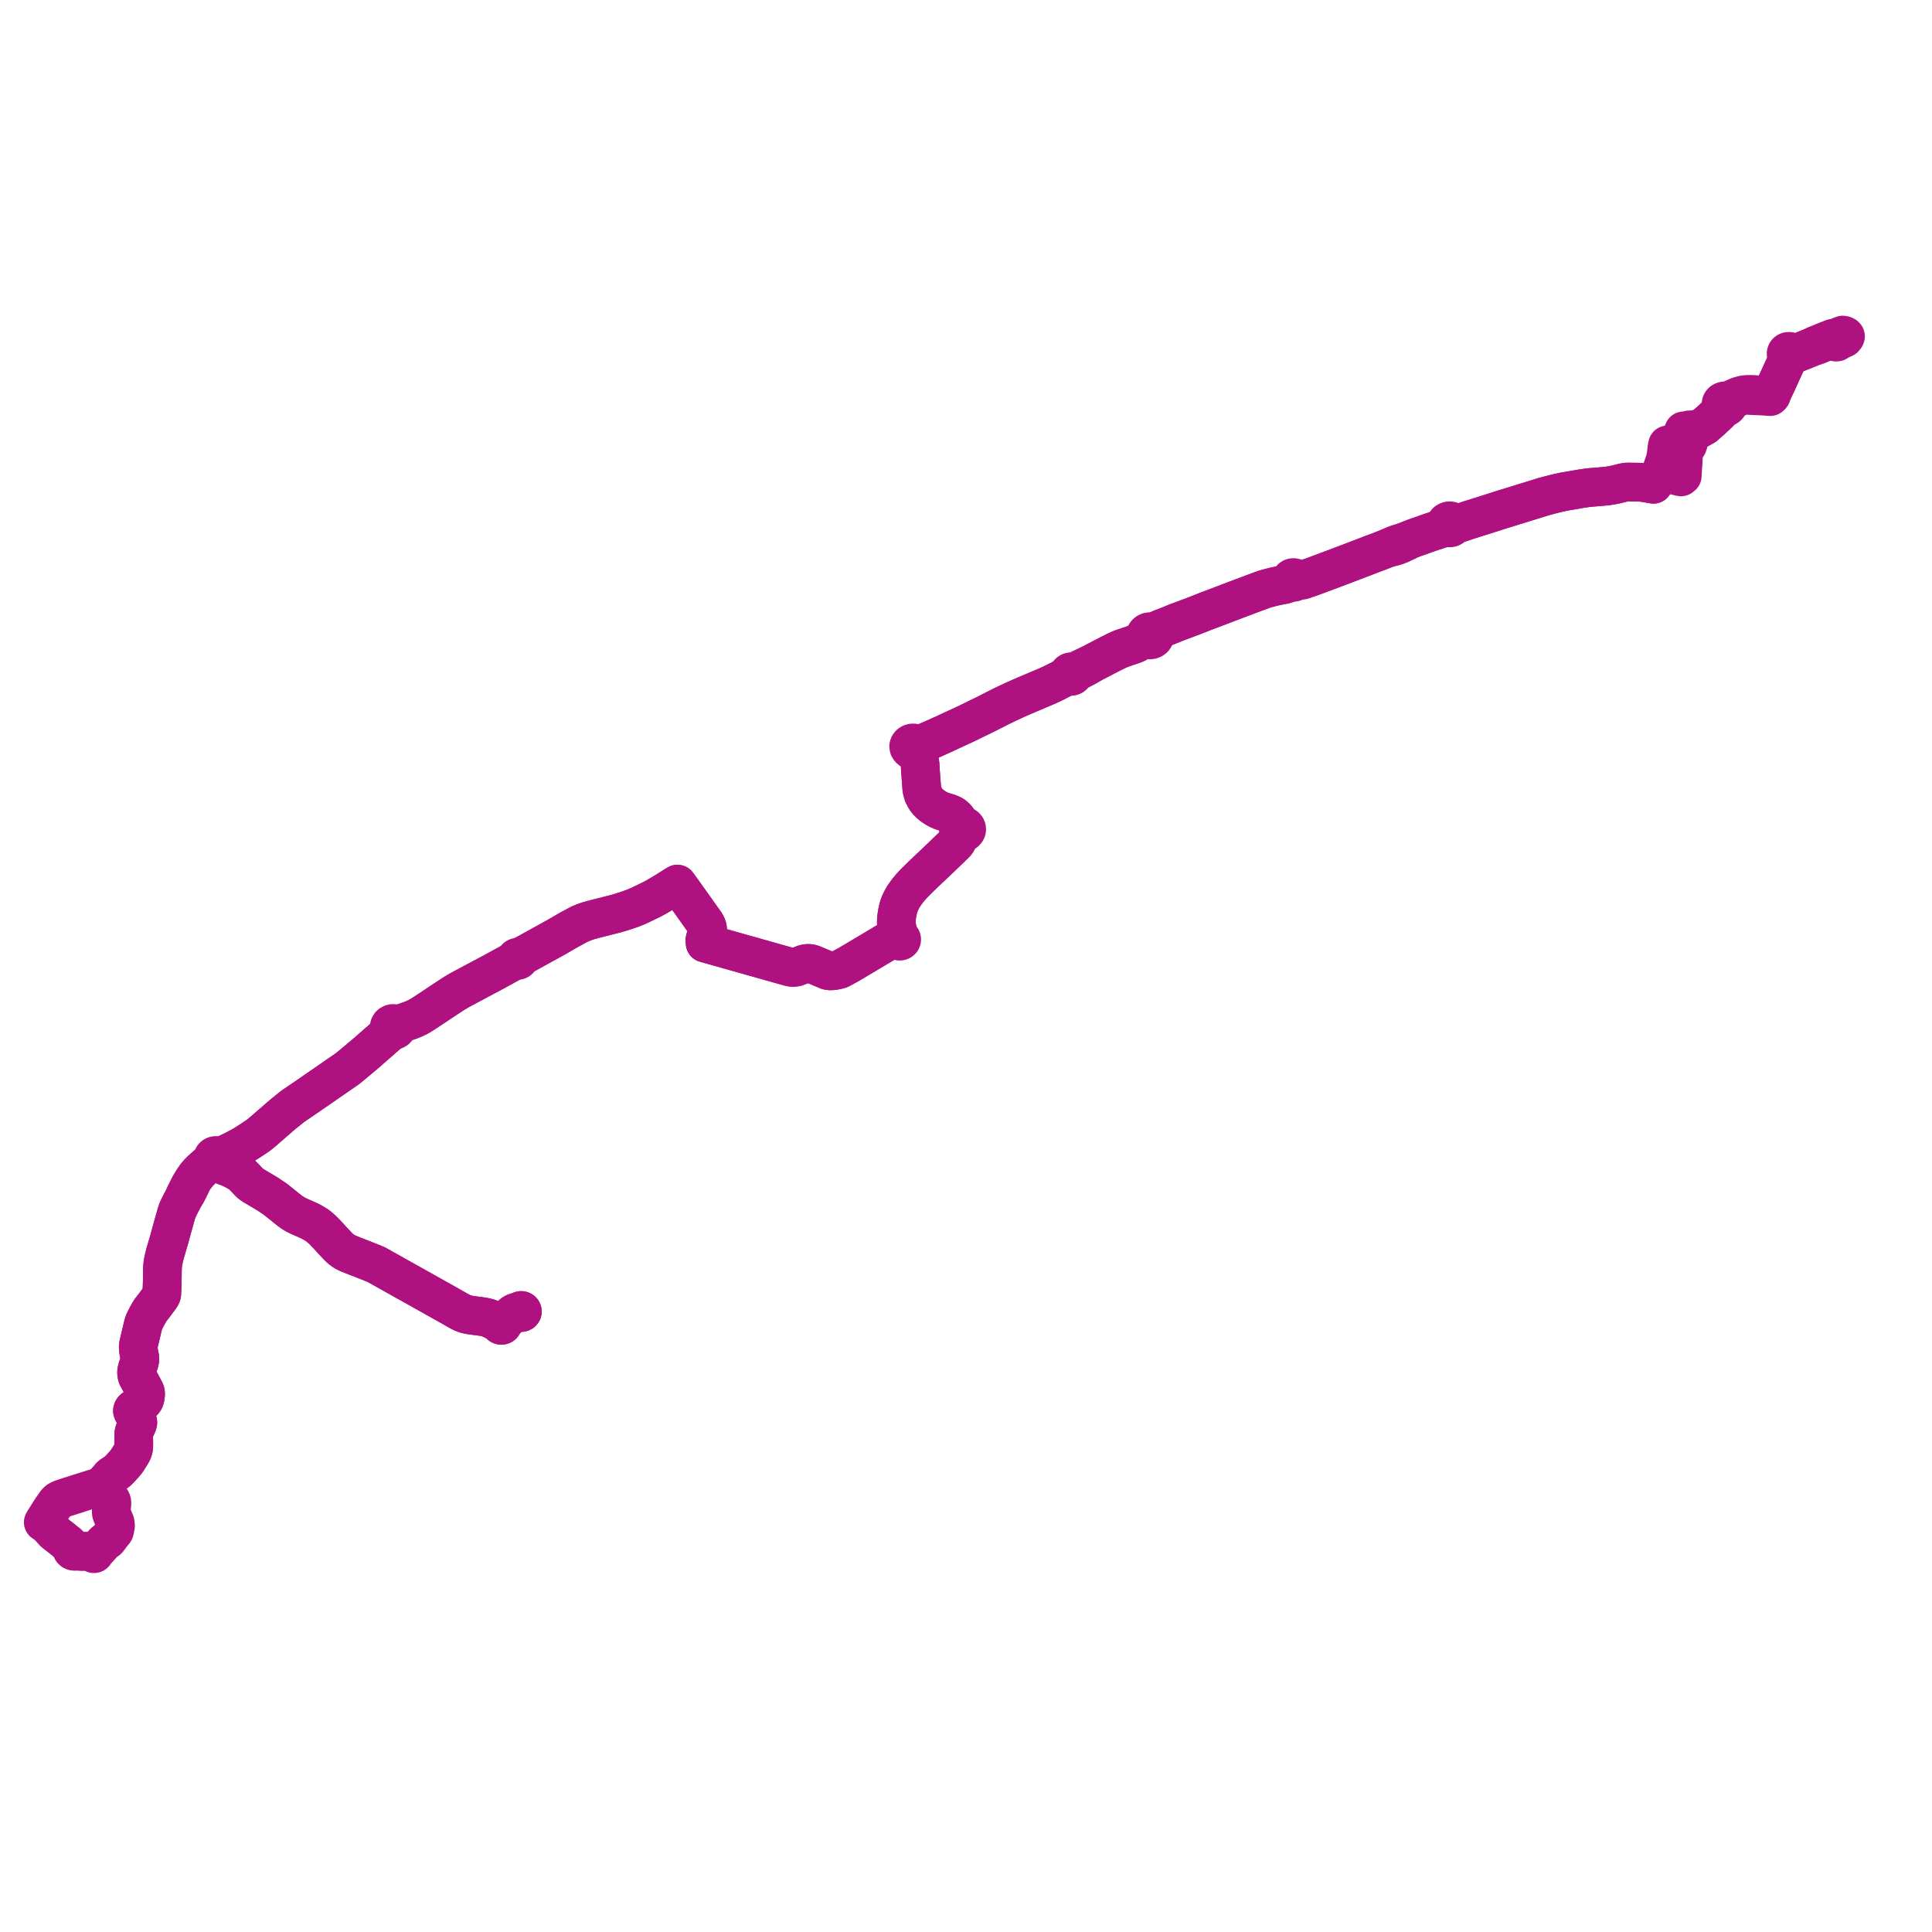     
<svg width="893.666" height="893.666" version="1.1"
     xmlns="http://www.w3.org/2000/svg">

  <title>Plan de ligne</title>
  <desc>Du 2012-09-03 au 9999-01-01</desc>

<path d='M 38.227 717.62 L 38.651 717.592 L 39.174 717.542 L 39.396 717.527 L 39.657 717.509 L 40.28 717.481 L 40.874 717.492 L 41.287 717.546 L 41.538 717.593 L 41.808 717.674 L 42.022 717.739 L 42.203 717.834 L 42.397 717.947 L 42.749 718.158 L 43.135 718.406 L 43.134 718.444 L 43.158 718.521 L 43.186 718.562 L 43.205 718.59 L 43.273 718.644 L 43.356 718.679 L 43.387 718.683 L 43.446 718.693 L 43.538 718.683 L 43.622 718.652 L 43.693 718.602 L 43.727 718.558 L 43.745 718.536 L 43.768 718.483 L 43.779 718.428 L 43.777 718.372 L 43.956 718.133 L 44.093 717.945 L 44.283 717.674 L 44.349 717.602 L 44.998 716.894 L 45.722 716.149 L 47.152 714.552 L 47.859 713.753 L 48.551 713.112 L 49.503 712.527 L 49.867 712.209 L 50.846 710.946 L 51.244 710.414 L 51.934 709.448 L 52.654 708.652 L 52.941 708.249 L 53.078 707.806 L 53.219 706.959 L 53.437 705.913 L 53.375 704.871 L 53.25 704.174 L 52.98 703.524 L 51.756 700.697 L 51.578 700.187 L 51.513 699.925 L 51.47 699.659 L 51.445 699.191 L 51.46 698.697 L 51.524 698.117 L 51.628 697.013 L 51.745 696.135 L 51.771 695.446 L 51.78 695.18 L 51.752 694.875 L 51.685 694.524 L 51.588 694.245 L 51.415 693.885 L 51.179 693.559 L 50.85 693.202 L 50.525 692.911 L 50.257 692.723 L 49.966 692.496 L 49.508 692.134 L 48.75 691.43 L 47.974 690.716 L 47.615 690.333 L 47.399 690.084 L 47.208 689.804 L 47.001 689.412 L 46.806 688.964 L 46.514 688.189 L 46.328 687.661 L 46.997 687.304 L 47.65 686.855 L 47.962 686.561 L 48.943 685.397 L 50.085 684.1 L 51.013 682.971 L 51.416 682.573 L 51.843 682.272 L 52.719 681.709 L 53.274 681.329 L 53.858 680.93 L 54.267 680.642 L 54.599 680.34 L 55.282 679.645 L 55.913 678.976 L 56.685 678.124 L 57.39 677.378 L 57.958 676.698 L 58.594 675.89 L 59.642 674.254 L 60.368 673.111 L 60.694 672.592 L 61.02 672.034 L 61.268 671.546 L 61.339 671.38 L 61.493 671.024 L 61.659 670.487 L 61.826 669.767 L 61.886 668.836 L 61.901 667.645 L 61.873 666.287 L 61.849 665.122 L 61.84 664.519 L 61.853 664 L 61.872 663.464 L 61.911 663.022 L 61.955 662.772 L 62.089 662.289 L 62.208 661.921 L 62.376 661.49 L 62.585 660.995 L 63.006 660.034 L 63.484 658.993 L 63.677 658.481 L 63.758 658.132 L 63.729 657.651 L 63.508 657.084 L 62.56 655.269 L 61.811 653.808 L 61.323 652.818 L 61.256 652.572 L 61.302 652.326 L 61.371 652.138 L 61.511 651.933 L 61.75 651.685 L 62.472 651.19 L 63.618 650.379 L 64.558 649.665 L 65.845 648.716 L 66.32 648.262 L 66.78 647.631 L 66.988 647.112 L 67.164 646.467 L 67.277 645.757 L 67.341 644.989 L 67.34 644.47 L 67.274 643.944 L 67.116 643.527 L 66.936 643.167 L 65.579 640.585 L 65.089 639.696 L 63.621 637.035 L 63.446 636.603 L 63.304 636.079 L 63.213 635.527 L 63.169 634.819 L 63.208 634.218 L 63.376 633.45 L 63.625 632.587 L 63.934 631.716 L 64.252 630.785 L 64.46 630.062 L 64.604 629.478 L 64.676 629.012 L 64.697 628.492 L 64.687 628.111 L 64.643 627.725 L 64.508 627.146 L 64.361 626.401 L 64.224 625.754 L 64.095 624.911 L 63.975 623.827 L 63.943 623.117 L 63.979 622.579 L 64.077 621.904 L 64.26 621.121 L 64.559 619.832 L 65.103 617.609 L 65.885 614.233 L 66.248 612.785 L 66.529 611.842 L 66.854 611.062 L 67.328 610.12 L 67.831 609.159 L 68.794 607.377 L 69.33 606.516 L 69.648 606.02 L 69.987 605.563 L 71.21 603.998 L 73.166 601.387 L 73.645 600.723 L 74.06 600.163 L 74.433 599.587 L 74.688 599.127 L 74.774 598.889 L 74.811 598.66 L 74.86 598.371 L 74.918 596.432 L 75.054 592.875 L 75.121 588.222 L 75.134 587.477 L 75.192 585.948 L 75.311 584.636 L 75.54 583.274 L 75.798 582.082 L 76.102 580.809 L 76.489 579.371 L 78.082 573.967 L 80.159 566.424 L 81.572 561.394 L 82.104 559.841 L 82.681 558.564 L 83.873 556.183 L 84.661 554.74 L 85.199 553.686 L 86.165 552.266 L 86.64 551.38 L 87.752 549.201 L 88.144 548.403 L 88.506 547.566 L 88.824 546.701 L 89.209 546.014 L 90.526 544.067 L 91.931 542.382 L 93.415 540.932 L 94.885 539.63 L 96.389 538.339 L 97.803 537.52 L 98.388 537.229 L 98.933 536.84 L 99.283 537.025 L 99.677 537.124 L 100.008 537.135 L 100.334 537.084 L 100.713 537.39 L 101.094 537.594 L 101.561 538.022 L 102.299 538.516 L 102.705 538.698 L 103.665 539.181 L 104.427 539.524 L 105.471 539.82 L 106.728 540.418 L 108.204 541.107 L 110.17 542.199 L 111.207 542.892 L 111.813 543.353 L 112.402 543.886 L 113.45 544.953 L 115.25 546.893 L 116.014 547.559 L 117.019 548.289 L 121.692 551.042 L 122.144 551.309 L 122.58 551.579 L 124.051 552.469 L 127.491 554.801 L 129.973 556.793 L 130.86 557.505 L 131.954 558.393 L 132.44 558.788 L 134.038 560.046 L 135.296 560.955 L 136.729 561.813 L 138.172 562.535 L 140.151 563.413 L 142.484 564.44 L 142.984 564.659 L 144.497 565.436 L 146.647 566.744 L 147.671 567.536 L 149.311 569.003 L 151.085 570.835 L 152.627 572.473 L 154.018 574.016 L 156.504 576.649 L 157.143 577.269 L 157.45 577.567 L 158.554 578.404 L 159.439 578.97 L 160.117 579.342 L 161.488 579.987 L 170.091 583.357 L 172.766 584.425 L 173.581 584.767 L 174.134 585.002 L 174.817 585.389 L 188.229 592.914 L 189.168 593.427 L 189.718 593.736 L 199.812 599.395 L 205.206 602.415 L 206.328 603.036 L 212.018 606.278 L 213.001 606.811 L 213.847 607.225 L 214.367 607.44 L 214.928 607.648 L 215.625 607.868 L 216.351 608.048 L 217.404 608.26 L 218.358 608.394 L 219.94 608.606 L 221.116 608.756 L 221.786 608.85 L 223.648 609.097 L 225.281 609.476 L 226.27 609.783 L 226.968 610.079 L 230.102 611.655 L 231.215 612.413 L 231.233 612.601 L 231.316 612.775 L 231.456 612.918 L 231.632 613.014 L 231.832 613.061 L 232.039 613.055 L 232.235 612.995 L 232.402 612.888 L 232.531 612.734 L 232.598 612.554 L 232.599 612.364 L 232.546 612.221 L 232.688 612 L 232.796 611.844 L 232.916 611.659 L 233.075 611.422 L 233.225 611.317 L 236.503 608.371 L 236.803 608.055 L 236.961 607.909 L 237.141 607.768 L 237.353 607.606 L 237.562 607.475 L 237.851 607.311 L 238.052 607.217 L 238.238 607.141 L 238.475 607.053 L 238.728 606.965 L 239.024 606.879 L 239.257 606.827 L 240.067 606.902 L 240.651 606.96 L 240.7 607.006 L 240.767 607.053 L 240.842 607.089 L 240.922 607.115 L 241.006 607.13 L 241.092 607.134 L 241.176 607.126 L 241.26 607.108 L 241.338 607.078 L 241.41 607.038 L 241.475 606.989 L 241.53 606.933 L 241.575 606.869 L 241.609 606.8 L 241.629 606.728 L 241.636 606.675 L 241.637 606.621 L 241.63 606.569 L 241.618 606.517 L 241.598 606.467 L 241.573 606.419 L 241.542 606.373 L 241.521 606.349 L 241.505 606.33 L 241.463 606.292 L 241.417 606.258 L 241.366 606.228 L 241.313 606.203 L 241.256 606.183 L 241.198 606.169 L 241.138 606.161 L 241.077 606.158 L 241.031 606.16 L 241.016 606.161 L 240.956 606.169 L 240.897 606.184 L 240.841 606.203 L 240.787 606.229 L 240.737 606.258 L 240.691 606.293 L 240.649 606.331 L 240.596 606.398 L 239.976 606.593 L 239.974 606.593 L 239.257 606.827 L 239.024 606.879 L 238.728 606.965 L 238.475 607.053 L 238.238 607.141 L 238.052 607.217 L 237.851 607.311 L 237.562 607.475 L 237.353 607.606 L 237.141 607.768 L 236.961 607.909 L 236.803 608.055 L 236.503 608.371 L 233.225 611.317 L 233.075 611.422 L 232.885 611.515 L 232.708 611.595 L 232.365 611.735 L 232.039 611.86 L 231.829 611.853 L 231.802 611.86 L 231.627 611.901 L 231.45 612 L 230.102 611.655 L 226.968 610.079 L 226.27 609.783 L 225.281 609.476 L 223.648 609.097 L 221.786 608.85 L 221.116 608.756 L 219.94 608.606 L 218.358 608.394 L 217.404 608.26 L 216.351 608.048 L 215.625 607.868 L 214.928 607.648 L 214.367 607.44 L 213.847 607.225 L 213.001 606.811 L 212.018 606.278 L 206.328 603.036 L 205.206 602.415 L 199.812 599.395 L 189.718 593.736 L 189.168 593.427 L 188.229 592.914 L 174.817 585.389 L 174.134 585.002 L 173.581 584.767 L 172.766 584.425 L 170.091 583.357 L 161.488 579.987 L 160.117 579.342 L 159.439 578.97 L 158.554 578.404 L 157.45 577.567 L 157.143 577.269 L 156.504 576.649 L 154.018 574.016 L 152.627 572.473 L 151.085 570.835 L 149.311 569.003 L 147.671 567.536 L 146.647 566.744 L 144.497 565.436 L 142.984 564.659 L 142.484 564.44 L 140.151 563.413 L 138.172 562.535 L 136.729 561.813 L 135.296 560.955 L 134.038 560.046 L 132.44 558.788 L 131.954 558.393 L 130.86 557.505 L 129.973 556.793 L 127.491 554.801 L 124.051 552.469 L 122.58 551.579 L 122.144 551.309 L 121.692 551.042 L 117.019 548.289 L 116.014 547.559 L 115.25 546.893 L 113.45 544.953 L 112.402 543.886 L 111.813 543.353 L 111.207 542.892 L 110.17 542.199 L 108.204 541.107 L 106.728 540.418 L 105.471 539.82 L 104.402 539.136 L 103.694 538.733 L 103.023 538.405 L 102.499 538.099 L 102.045 537.718 L 101.667 537.237 L 101.445 536.903 L 101.203 536.515 L 101.322 536.319 L 101.402 536.107 L 101.441 535.888 L 101.551 535.748 L 101.761 535.547 L 102.131 535.264 L 102.485 535.03 L 102.767 534.889 L 103.04 534.77 L 103.901 534.406 L 104.635 534.078 L 105.194 533.818 L 105.863 533.472 L 106.601 533 L 107.405 532.461 L 112.217 529.919 L 116.705 527.042 L 119.513 525.15 L 122.021 523.083 L 130.752 515.496 L 133.293 513.457 L 135.511 511.676 L 141.534 507.578 L 160.837 494.248 L 168.855 487.574 L 179.353 478.369 L 181.586 476.642 L 182.208 476.647 L 182.546 476.573 L 183.156 476.26 L 183.545 475.844 L 183.712 475.507 L 183.768 474.768 L 184.426 474.324 L 186.265 473.173 L 187.327 472.807 L 187.953 472.594 L 189.96 471.906 L 191.259 471.371 L 192.378 470.859 L 193.58 470.286 L 194.683 469.637 L 196.367 468.562 L 201.291 465.322 L 204.738 463 L 207.395 461.258 L 209.954 459.572 L 212.494 458.078 L 216.315 456.024 L 229.432 449.034 L 235.833 445.498 L 238.676 443.914 L 238.866 444.098 L 239.114 444.218 L 239.394 444.261 L 239.675 444.223 L 239.926 444.106 L 240.151 443.88 L 240.256 443.594 L 240.224 443.295 L 240.059 443.031 L 257.416 433.447 L 261.724 430.945 L 264.358 429.463 L 267.729 427.662 L 268.786 427.173 L 270.33 426.54 L 272.163 425.914 L 275.138 425.1 L 277.628 424.464 L 282.751 423.172 L 284.822 422.629 L 287.582 421.83 L 290.179 420.988 L 292.423 420.196 L 294.202 419.486 L 295.129 419.069 L 296.565 418.422 L 300.516 416.51 L 302.387 415.572 L 304.32 414.478 L 307.072 412.85 L 312.511 409.449 L 313.351 408.942 L 313.568 409.232 L 315.379 411.711 L 326.284 427.028 L 326.815 427.975 L 327.195 429.027 L 327.309 429.747 L 327.216 430.64 L 326.05 434.841 L 326.157 436.249 L 365.455 447.333 L 366.816 447.514 L 368.217 447.353 L 371.974 445.915 L 372.996 445.676 L 373.894 445.608 L 374.762 445.697 L 375.616 445.886 L 378.232 446.966 L 382.918 448.94 L 383.999 449.09 L 385.529 449.015 L 387.643 448.588 L 388.566 448.327 L 392.626 446.123 L 409.534 436.055 L 410.82 435.442 L 411.773 435.151 L 413.435 434.827 L 414.705 434.713 L 415.255 434.673 L 415.341 434.917 L 415.51 435.126 L 415.747 435.277 L 416.025 435.357 L 416.319 435.356 L 416.59 435.279 L 416.821 435.132 L 416.99 434.932 L 417.081 434.695 L 417.083 434.446 L 416.99 434.192 L 416.806 433.98 L 416.553 433.831 L 416.259 433.762 L 415.954 433.78 L 415.786 433.121 L 415.435 431.718 L 414.972 429.511 L 414.704 427.955 L 414.586 426.634 L 414.637 425.235 L 414.837 423.523 L 415.117 421.864 L 415.458 420.335 L 415.803 419.111 L 416.253 417.927 L 417.032 416.262 L 418.039 414.49 L 419.802 412.029 L 421.449 410.066 L 423.096 408.286 L 424.904 406.511 L 426.495 404.949 L 435.509 396.407 L 440.119 391.947 L 442.271 389.82 L 442.808 388.991 L 443.108 388.352 L 443.428 387.529 L 443.565 386.965 L 443.61 386.372 L 443.78 385.996 L 443.965 385.729 L 444.427 385.443 L 444.786 385.227 L 445.327 385.267 L 445.955 385.145 L 446.503 384.849 L 446.846 384.505 L 447.071 384.094 L 447.162 383.645 L 447.109 383.181 L 446.913 382.746 L 446.62 382.403 L 446.238 382.136 L 445.792 381.959 L 445.478 381.9 L 445.157 381.886 L 444.477 381.273 L 442.786 378.917 L 442.372 378.342 L 441.134 377.225 L 440.097 376.635 L 439.06 376.226 L 435.681 375.157 L 433.659 374.271 L 431.338 372.812 L 429.955 371.633 L 428.904 370.547 L 428.036 369.369 L 427.002 367.38 L 426.396 365.034 L 425.733 356.076 L 425.606 353.667 L 425.409 352.425 L 425.026 351.246 L 424.654 350.389 L 423.835 347.582 L 423.815 347.466 L 423.684 346.695 L 424.062 346.282 L 424.284 345.791 L 424.361 345.341 L 425.179 344.681 L 428.341 343.473 L 431.898 341.679 L 436.12 339.782 L 441.128 337.452 L 446.698 334.877 L 449.981 333.282 L 455.932 330.381 L 462.318 327.134 L 466.318 325.188 L 468.486 324.185 L 469.444 323.75 L 472.133 322.529 L 483.375 317.762 L 486.207 316.507 L 488.448 315.406 L 491.429 313.863 L 492.126 313.625 L 492.962 313.225 L 493.406 313.041 L 493.719 312.949 L 494.132 312.834 L 494.406 312.782 L 494.768 312.717 L 495.006 312.819 L 495.385 312.883 L 495.768 312.844 L 496.119 312.704 L 496.409 312.473 L 496.601 312.174 L 496.676 311.838 L 496.84 311.631 L 497.142 311.37 L 497.321 311.204 L 497.551 311.068 L 499.279 310.148 L 501.284 309.111 L 503.098 308.145 L 505.432 306.7 L 506.287 306.256 L 513.119 302.708 L 515.179 301.667 L 516.591 300.97 L 518.354 300.179 L 520.193 299.524 L 523.182 298.535 L 524.867 297.918 L 525.71 297.543 L 526.77 296.912 L 527.277 296.592 L 527.948 296.109 L 528.795 295.831 L 529.538 295.524 L 530.404 295.455 L 530.601 295.604 L 530.816 295.733 L 531.403 295.948 L 532.036 296.008 L 532.635 295.915 L 533.183 295.684 L 533.637 295.332 L 533.964 294.885 L 534.138 294.377 L 534.147 293.848 L 533.989 293.336 L 534.432 292.735 L 534.947 292.222 L 535.83 291.38 L 536.639 290.91 L 538.215 290.309 L 540.079 289.598 L 540.795 289.325 L 542.328 288.693 L 544.03 287.991 L 547.339 286.756 L 551.489 285.208 L 551.724 285.115 L 552.777 284.704 L 554.663 283.966 L 558.999 282.269 L 559.259 282.183 L 565.577 279.788 L 571.703 277.45 L 579.33 274.581 L 580.871 274.01 L 584.074 272.823 L 584.272 272.749 L 584.891 272.52 L 586.833 271.996 L 587.882 271.713 L 588.856 271.475 L 589.024 271.434 L 590.112 271.167 L 592.84 270.622 L 593.692 270.521 L 593.968 270.488 L 594.781 270.255 L 595.834 269.906 L 596.475 269.483 L 596.923 269.303 L 597.313 269.258 L 597.744 269.28 L 598.156 269.399 L 598.543 269.351 L 598.948 269.208 L 599.274 268.955 L 599.586 268.84 L 600.073 268.68 L 600.561 268.596 L 601.026 268.528 L 601.742 268.482 L 602.271 268.417 L 602.793 268.293 L 603.729 267.883 L 606.009 267.11 L 608.095 266.346 L 608.883 266.059 L 613.959 264.153 L 615.218 263.701 L 619.821 261.955 L 624.5 260.181 L 627.337 259.105 L 627.521 259.035 L 627.874 258.899 L 628.014 258.845 L 629.69 258.2 L 629.969 258.092 L 635.206 256.076 L 637.925 255.082 L 641.469 253.671 L 644.594 252.9 L 644.849 252.825 L 645.935 252.5 L 646.684 252.217 L 647.62 251.854 L 650.571 250.457 L 651.714 249.812 L 654.078 248.861 L 657.732 247.585 L 661.293 246.311 L 664.873 245.13 L 664.951 245.104 L 666.462 244.704 L 668.41 244.012 L 669.001 243.853 L 669.284 243.795 L 669.628 243.999 L 670.014 244.134 L 670.425 244.191 L 670.927 244.156 L 671.401 244.007 L 671.813 243.756 L 672.05 243.528 L 672.235 243.265 L 672.361 242.977 L 672.588 242.803 L 673.115 242.567 L 673.693 242.409 L 674.548 242.223 L 676.473 241.549 L 679.326 240.577 L 684.456 238.965 L 690.843 236.946 L 691.106 236.863 L 692.293 236.47 L 692.594 236.369 L 694.732 235.704 L 695.493 235.462 L 714.342 229.639 L 715.35 229.369 L 718.913 228.441 L 719.723 228.23 L 721.158 227.915 L 723.405 227.422 L 724.112 227.293 L 725.608 227.052 L 726.32 226.938 L 730.176 226.255 L 730.41 226.219 L 731.445 226.043 L 732.798 225.852 L 734.716 225.559 L 739.292 225.184 L 739.699 225.155 L 740.547 225.072 L 743.167 224.842 L 745.098 224.546 L 747.514 224.085 L 747.844 224.009 L 748.335 223.886 L 750.223 223.409 L 751.252 223.169 L 752.141 223.002 L 752.954 222.958 L 756.543 223.005 L 757.011 223.006 L 757.51 223.008 L 758.27 223.033 L 759.024 223.091 L 760.291 223.237 L 760.46 223.256 L 763.936 223.852 L 764.814 224.016 L 765.195 223.433 L 766.05 222.445 L 766.173 222.303 L 766.502 221.916 L 766.76 221.499 L 766.952 221.115 L 767.109 220.774 L 767.305 220.345 L 767.837 219.121 L 767.99 218.821 L 768.242 218.344 L 768.527 217.777 L 768.953 216.525 L 769.608 214.571 L 769.791 214.036 L 769.882 213.794 L 770.24 212.588 L 770.494 211.692 L 770.529 211.44 L 770.878 208.784 L 771.001 207.58 L 771.132 206.622 L 771.255 206.16 L 771.334 205.78 L 772.202 205.853 L 774.505 206.074 L 775.55 206.149 L 775.826 206.156 L 776.356 206.134 L 777.145 206.123 L 777.758 206.107 L 778.256 206.246 L 778.855 206.316 L 779.499 206.36 L 780.085 206.384 L 780.251 206.331 L 780.398 206.249 L 780.555 206.112 L 780.667 205.928 L 780.741 205.688 L 780.811 205.469 L 780.881 205.279 L 781.032 204.757 L 781.37 203.223 L 781.47 202.715 L 781.743 200.947 L 782.157 200.191 L 782.322 199.995 L 782.554 199.777 L 782.768 199.609 L 783.052 199.488 L 783.394 199.385 L 784.083 199.201 L 784.784 198.986 L 785.526 198.759 L 786.365 198.232 L 788.441 197.094 L 792.035 193.921 L 794.922 191.197 L 796.09 189.981 L 796.364 189.765 L 796.628 189.557 L 796.856 189.306 L 797.107 188.974 L 797.418 188.664 L 797.635 188.45 L 797.903 188.456 L 798.17 188.426 L 798.428 188.36 L 798.657 188.268 L 798.868 188.149 L 799.058 188.004 L 799.221 187.836 L 799.385 187.597 L 799.497 187.338 L 799.553 187.064 L 799.55 186.786 L 799.489 186.513 L 799.805 186.004 L 799.99 185.797 L 800.177 185.616 L 800.396 185.453 L 801.57 184.872 L 803.036 184.215 L 804.187 183.676 L 804.707 183.467 L 805.255 183.305 L 806.333 183.029 L 806.973 182.917 L 807.576 182.875 L 807.853 182.886 L 808.732 182.92 L 810.577 183.008 L 811.59 183.063 L 812.142 183.086 L 813.541 183.128 L 815.817 183.252 L 816.551 183.292 L 817.923 183.402 L 818.336 183.433 L 818.824 183.472 L 819.337 182.847 L 819.419 182.632 L 819.48 182.473 L 819.75 181.767 L 819.949 181.246 L 821.538 177.873 L 821.905 177.111 L 822.36 176.099 L 824.083 172.301 L 824.413 171.574 L 824.705 170.942 L 825.706 168.776 L 826.001 168.138 L 826.17 167.718 L 827.007 166.308 L 827.041 165.972 L 827.157 165.577 L 827.305 165.229 L 827.455 164.958 L 827.605 164.659 L 827.924 164.585 L 828.222 164.43 L 828.46 164.21 L 829.002 164.148 L 829.5 164.001 L 830.362 163.703 L 831.454 163.179 L 835.497 161.59 L 838.2 160.469 L 839.851 159.99 L 841.042 159.554 L 843.33 158.599 L 844.377 158.161 L 846.24 157.45 L 848.025 156.7 L 848.668 156.426 L 849.694 156.036 L 851.371 155.355 L 852.375 154.974 L 852.811 155.056 L 853.019 155.091 L 853.498 155.355 L 853.666 155.559 L 853.558 155.869 L 853.067 156.475 L 851.947 156.956 L 851.107 156.635' fill='transparent' stroke='#af1280' stroke-linecap='round' stroke-linejoin='round' stroke-width='17.873'/><path d='M 851.107 156.635 L 850.533 157.001 L 850.47 157.062 L 849.789 157.234 L 850.309 157.717 L 849.672 158.221 L 849.165 158.244 L 848.765 157.999 L 848.269 157.117 L 848.025 156.7 L 847.558 156.529 L 846.076 157.118 L 844.213 157.851 L 843.791 158.015 L 843.756 158.029 L 840.885 159.205 L 840.033 159.536 L 839.713 159.685 L 839.186 159.93 L 838.2 160.469 L 835.497 161.59 L 831.454 163.179 L 830.782 163.356 L 830.163 163.441 L 829.537 163.392 L 829.048 163.29 L 828.549 163.076 L 828.375 162.856 L 828.144 162.678 L 827.87 162.556 L 827.571 162.494 L 827.314 162.493 L 827.061 162.537 L 826.825 162.626 L 826.614 162.755 L 826.438 162.918 L 826.324 163.073 L 826.224 163.296 L 826.182 163.533 L 826.2 163.772 L 826.26 163.96 L 826.356 164.137 L 826.488 164.295 L 826.568 164.769 L 826.595 165.139 L 826.629 165.631 L 826.58 166.151 L 826.468 166.59 L 826.17 167.718 L 826.001 168.138 L 825.706 168.776 L 824.705 170.942 L 824.413 171.574 L 824.083 172.301 L 822.36 176.099 L 821.905 177.111 L 821.538 177.873 L 819.949 181.246 L 819.75 181.767 L 819.48 182.473 L 819.419 182.632 L 819.337 182.847 L 818.558 182.829 L 817.017 182.791 L 816.565 182.78 L 813.719 182.633 L 812.951 182.586 L 812.551 182.561 L 812.181 182.53 L 811.261 182.462 L 809.812 182.418 L 808.266 182.423 L 807.103 182.519 L 806.273 182.657 L 805.103 182.962 L 804.056 183.295 L 802.634 183.916 L 801.997 184.187 L 801.458 184.432 L 800.757 184.731 L 800.099 185.025 L 799.582 185.362 L 799.312 185.474 L 799.054 185.556 L 798.758 185.66 L 798.407 185.508 L 798.025 185.429 L 797.633 185.426 L 797.25 185.499 L 796.925 185.629 L 796.637 185.813 L 796.399 186.044 L 796.22 186.313 L 796.128 186.535 L 796.077 186.766 L 796.065 186.923 L 796.088 187.104 L 796.112 187.286 L 796.217 187.558 L 796.379 187.807 L 796.593 188.026 L 796.523 188.742 L 796.422 189.088 L 796.09 189.981 L 794.922 191.197 L 792.035 193.921 L 788.441 197.094 L 786.365 198.232 L 785.039 198.438 L 784.799 198.476 L 784.418 198.535 L 783.559 198.705 L 782.057 198.812 L 781.859 198.82 L 781.221 198.851 L 780.738 199.048 L 780.29 199.124 L 779.668 199.225 L 778.783 199.273 L 778.839 199.657 L 778.888 199.993 L 778.896 200.59 L 778.204 200.587 L 778.238 201.656 L 778.291 202.337 L 778.456 203.303 L 778.501 203.584 L 778.788 203.524 L 778.95 205.45 L 778.972 205.838 L 778.964 205.976 L 778.309 206.009 L 777.758 206.107 L 778.256 206.246 L 778.855 206.316 L 778.833 206.783 L 778.538 214.376 L 778.442 215.185 L 778.245 218.623 L 778.217 219.219 L 778.17 219.849 L 778.171 220.095 L 777.996 220.137 L 777.838 220.215 L 777.707 220.326 L 777.612 220.461 L 777.557 220.611 L 776.766 220.437 L 770.27 218.81 L 768.675 218.461 L 768.242 218.344 L 767.99 218.821 L 767.837 219.121 L 767.305 220.345 L 767.109 220.774 L 766.952 221.115 L 766.76 221.499 L 766.502 221.916 L 766.173 222.303 L 766.05 222.445 L 765.195 223.433 L 764.814 224.016 L 763.936 223.852 L 760.46 223.256 L 760.291 223.237 L 759.024 223.091 L 758.27 223.033 L 757.51 223.008 L 757.011 223.006 L 756.543 223.005 L 752.954 222.958 L 752.141 223.002 L 751.252 223.169 L 750.223 223.409 L 748.335 223.886 L 747.844 224.009 L 747.514 224.085 L 745.098 224.546 L 743.167 224.842 L 740.547 225.072 L 739.699 225.155 L 739.292 225.184 L 734.716 225.559 L 732.798 225.852 L 731.445 226.043 L 730.41 226.219 L 730.176 226.255 L 726.32 226.938 L 725.608 227.052 L 724.112 227.293 L 723.405 227.422 L 721.158 227.915 L 719.723 228.23 L 718.913 228.441 L 715.35 229.369 L 714.342 229.639 L 695.493 235.462 L 694.732 235.704 L 692.594 236.369 L 692.293 236.47 L 691.106 236.863 L 690.843 236.946 L 684.456 238.965 L 679.326 240.577 L 676.473 241.549 L 674.451 241.846 L 673.75 241.883 L 673.126 241.887 L 672.475 241.84 L 672.223 241.783 L 672.023 241.511 L 671.767 241.277 L 671.309 241.023 L 670.787 240.892 L 670.244 240.893 L 669.854 240.981 L 669.495 241.139 L 669.181 241.358 L 668.916 241.644 L 668.73 241.975 L 668.632 242.333 L 668.628 242.701 L 668.449 242.971 L 667.966 243.492 L 666.999 244.167 L 664.951 245.104 L 664.873 245.13 L 661.293 246.311 L 657.732 247.585 L 654.078 248.861 L 651.714 249.812 L 648.711 250.88 L 647.774 251.142 L 647.577 251.219 L 646.522 251.543 L 645.86 251.774 L 644.998 252.092 L 643.335 252.812 L 641.469 253.671 L 637.925 255.082 L 635.206 256.076 L 629.969 258.092 L 629.69 258.2 L 628.014 258.845 L 627.874 258.899 L 627.521 259.035 L 627.337 259.105 L 624.5 260.181 L 619.821 261.955 L 615.218 263.701 L 613.959 264.153 L 608.883 266.059 L 608.095 266.346 L 606.009 267.11 L 603.729 267.883 L 602.708 267.99 L 602.188 268.076 L 601.649 268.127 L 601.033 268.161 L 600.601 268.153 L 600.189 268.085 L 599.702 267.917 L 599.463 267.798 L 599.295 267.581 L 599.062 267.374 L 598.775 267.226 L 598.375 267.139 L 597.964 267.167 L 597.584 267.306 L 597.343 267.476 L 597.155 267.691 L 597.032 267.938 L 596.981 268.204 L 596.754 268.45 L 596.221 268.941 L 595.457 269.589 L 594.729 269.956 L 593.88 270.245 L 592.84 270.622 L 590.112 271.167 L 589.024 271.434 L 588.856 271.475 L 587.882 271.713 L 586.833 271.996 L 584.891 272.52 L 584.272 272.749 L 584.074 272.823 L 580.871 274.01 L 579.33 274.581 L 571.703 277.45 L 565.577 279.788 L 559.259 282.183 L 558.999 282.269 L 554.663 283.966 L 552.777 284.704 L 551.724 285.115 L 551.489 285.208 L 547.339 286.756 L 544.03 287.991 L 542.328 288.693 L 540.795 289.325 L 540.079 289.598 L 538.215 290.309 L 536.639 290.91 L 535.83 291.38 L 534.513 291.909 L 533.915 292.162 L 532.996 292.39 L 532.495 292.221 L 531.962 292.163 L 531.342 292.238 L 530.772 292.462 L 530.494 292.644 L 530.252 292.861 L 530.003 293.186 L 529.835 293.547 L 529.757 293.903 L 529.757 294.265 L 529.016 295.035 L 528.611 295.442 L 527.948 296.109 L 527.277 296.592 L 526.77 296.912 L 525.71 297.543 L 524.867 297.918 L 523.182 298.535 L 520.193 299.524 L 518.354 300.179 L 516.591 300.97 L 515.179 301.667 L 513.119 302.708 L 506.287 306.256 L 505.432 306.7 L 503.38 307.646 L 498.892 309.791 L 497.214 310.588 L 496.188 310.94 L 495.91 310.801 L 495.6 310.727 L 495.22 310.733 L 494.861 310.838 L 494.607 310.99 L 494.404 311.191 L 494.263 311.429 L 494.194 311.69 L 493.878 312.033 L 493.399 312.479 L 491.429 313.863 L 488.448 315.406 L 486.207 316.507 L 483.375 317.762 L 472.133 322.529 L 469.444 323.75 L 468.486 324.185 L 466.318 325.188 L 462.318 327.134 L 455.932 330.381 L 449.981 333.282 L 446.698 334.877 L 441.128 337.452 L 436.12 339.782 L 431.898 341.679 L 428.168 343.206 L 426.251 343.854 L 424.922 344.137 L 424.152 344.172 L 423.707 344.217 L 423.329 343.911 L 422.702 343.67 L 422.032 343.653 L 421.392 343.828 L 420.853 344.175 L 420.493 344.62 L 420.306 345.14 L 420.398 345.821 L 420.796 346.436 L 421.299 346.868 L 421.768 347.033 L 422.39 347.163 L 423.075 347.682 L 424.654 350.389 L 425.026 351.246 L 425.409 352.425 L 425.606 353.667 L 425.733 356.076 L 426.396 365.034 L 427.002 367.38 L 428.036 369.369 L 428.904 370.547 L 429.955 371.633 L 431.338 372.812 L 433.659 374.271 L 435.681 375.157 L 439.06 376.226 L 440.097 376.635 L 441.134 377.225 L 442.372 378.342 L 442.786 378.917 L 443.742 381.542 L 443.846 382.381 L 443.484 382.819 L 443.298 383.334 L 443.289 383.763 L 443.404 384.179 L 443.636 384.557 L 443.379 385.338 L 443.266 385.983 L 443.195 386.784 L 443.146 387.568 L 443.108 388.352 L 442.808 388.991 L 442.271 389.82 L 440.119 391.947 L 435.509 396.407 L 426.495 404.949 L 424.904 406.511 L 423.096 408.286 L 421.449 410.066 L 419.802 412.029 L 418.039 414.49 L 417.032 416.262 L 416.253 417.927 L 415.803 419.111 L 415.458 420.335 L 415.117 421.864 L 414.837 423.523 L 414.637 425.235 L 414.586 426.634 L 414.704 427.955 L 414.972 429.511 L 415.435 431.718 L 415.786 433.121 L 415.954 433.78 L 415.703 433.868 L 415.492 434.016 L 415.339 434.212 L 415.258 434.437 L 415.255 434.673 L 414.705 434.713 L 413.435 434.827 L 411.773 435.151 L 410.82 435.442 L 409.534 436.055 L 392.626 446.123 L 388.566 448.327 L 387.643 448.588 L 385.529 449.015 L 383.999 449.09 L 382.918 448.94 L 378.232 446.966 L 375.616 445.886 L 374.762 445.697 L 373.894 445.608 L 372.996 445.676 L 371.974 445.915 L 368.217 447.353 L 366.816 447.514 L 365.455 447.333 L 326.157 436.249 L 326.05 434.841 L 327.216 430.64 L 327.309 429.747 L 327.195 429.027 L 326.815 427.975 L 326.284 427.028 L 315.379 411.711 L 313.568 409.232 L 313.351 408.942 L 312.511 409.449 L 307.072 412.85 L 304.32 414.478 L 302.387 415.572 L 300.516 416.51 L 296.565 418.422 L 295.129 419.069 L 294.202 419.486 L 292.423 420.196 L 290.179 420.988 L 287.582 421.83 L 284.822 422.629 L 282.751 423.172 L 277.628 424.464 L 275.138 425.1 L 272.163 425.914 L 270.33 426.54 L 268.786 427.173 L 267.729 427.662 L 264.358 429.463 L 261.724 430.945 L 257.416 433.447 L 240.059 443.031 L 239.829 442.863 L 239.547 442.775 L 239.247 442.777 L 238.966 442.867 L 238.809 442.971 L 238.684 443.102 L 238.595 443.255 L 238.549 443.421 L 238.547 443.592 L 238.59 443.759 L 238.676 443.914 L 235.833 445.498 L 229.432 449.034 L 216.315 456.024 L 212.494 458.078 L 209.954 459.572 L 207.395 461.258 L 204.738 463 L 201.291 465.322 L 196.367 468.562 L 194.683 469.637 L 193.58 470.286 L 192.378 470.859 L 191.259 471.371 L 189.96 471.906 L 187.953 472.594 L 187.327 472.807 L 186.265 473.173 L 184.009 473.69 L 183.223 473.859 L 182.672 473.536 L 182.255 473.425 L 181.735 473.398 L 181.259 473.501 L 180.668 473.813 L 180.429 474.037 L 180.118 474.57 L 180.043 474.962 L 180.134 475.541 L 180.507 476.111 L 180.155 477.16 L 179.353 478.369 L 168.855 487.574 L 160.837 494.248 L 141.534 507.578 L 135.511 511.676 L 133.293 513.457 L 130.752 515.496 L 122.021 523.083 L 119.513 525.15 L 116.705 527.042 L 112.217 529.919 L 107.405 532.461 L 106.846 532.67 L 106.096 532.985 L 104.465 533.776 L 103.782 534.091 L 103.189 534.32 L 102.359 534.566 L 101.872 534.663 L 101.492 534.684 L 101.017 534.661 L 100.67 534.627 L 100.237 534.48 L 99.774 534.453 L 99.322 534.547 L 98.923 534.754 L 98.645 535.014 L 98.454 535.328 L 98.365 535.674 L 98.373 535.975 L 98.458 536.266 L 98.651 536.581 L 98.933 536.84 L 99.283 537.025 L 99.677 537.124 L 100.008 537.135 L 100.334 537.084 L 100.713 537.39 L 101.094 537.594 L 101.561 538.022 L 102.299 538.516 L 102.705 538.698 L 103.665 539.181 L 104.427 539.524 L 105.471 539.82 L 106.728 540.418 L 108.204 541.107 L 110.17 542.199 L 111.207 542.892 L 111.813 543.353 L 112.402 543.886 L 113.45 544.953 L 115.25 546.893 L 116.014 547.559 L 117.019 548.289 L 121.692 551.042 L 122.144 551.309 L 122.58 551.579 L 124.051 552.469 L 127.491 554.801 L 129.973 556.793 L 130.86 557.505 L 131.954 558.393 L 132.44 558.788 L 134.038 560.046 L 135.296 560.955 L 136.729 561.813 L 138.172 562.535 L 140.151 563.413 L 142.484 564.44 L 142.984 564.659 L 144.497 565.436 L 146.647 566.744 L 147.671 567.536 L 149.311 569.003 L 151.085 570.835 L 152.627 572.473 L 154.018 574.016 L 156.504 576.649 L 157.143 577.269 L 157.45 577.567 L 158.554 578.404 L 159.439 578.97 L 160.117 579.342 L 161.488 579.987 L 170.091 583.357 L 172.766 584.425 L 173.581 584.767 L 174.134 585.002 L 174.817 585.389 L 188.229 592.914 L 189.168 593.427 L 189.718 593.736 L 199.812 599.395 L 205.206 602.415 L 206.328 603.036 L 212.018 606.278 L 213.001 606.811 L 213.847 607.225 L 214.367 607.44 L 214.928 607.648 L 215.625 607.868 L 216.351 608.048 L 217.404 608.26 L 218.358 608.394 L 219.94 608.606 L 221.116 608.756 L 221.786 608.85 L 223.648 609.097 L 225.281 609.476 L 226.27 609.783 L 226.968 610.079 L 230.102 611.655 L 231.215 612.413 L 231.233 612.601 L 231.316 612.775 L 231.456 612.918 L 231.632 613.014 L 231.832 613.061 L 232.039 613.055 L 232.235 612.995 L 232.402 612.888 L 232.531 612.734 L 232.598 612.554 L 232.599 612.364 L 232.546 612.221 L 232.688 612 L 232.796 611.844 L 232.916 611.659 L 233.075 611.422 L 233.225 611.317 L 236.503 608.371 L 236.803 608.055 L 236.961 607.909 L 237.141 607.768 L 237.353 607.606 L 237.562 607.475 L 237.851 607.311 L 238.052 607.217 L 238.238 607.141 L 238.475 607.053 L 238.728 606.965 L 239.024 606.879 L 239.257 606.827 L 240.067 606.902 L 240.651 606.96 L 240.7 607.006 L 240.767 607.053 L 240.842 607.089 L 240.922 607.115 L 241.006 607.13 L 241.092 607.134 L 241.176 607.126 L 241.26 607.108 L 241.338 607.078 L 241.41 607.038 L 241.475 606.989 L 241.53 606.933 L 241.575 606.869 L 241.609 606.8 L 241.629 606.728 L 241.636 606.675 L 241.637 606.621 L 241.63 606.569 L 241.618 606.517 L 241.598 606.467 L 241.573 606.419 L 241.542 606.373 L 241.521 606.349 L 241.505 606.33 L 241.463 606.292 L 241.417 606.258 L 241.366 606.228 L 241.313 606.203 L 241.256 606.183 L 241.198 606.169 L 241.138 606.161 L 241.077 606.158 L 241.031 606.16 L 241.016 606.161 L 240.956 606.169 L 240.897 606.184 L 240.841 606.203 L 240.787 606.229 L 240.737 606.258 L 240.691 606.293 L 240.649 606.331 L 240.596 606.398 L 239.976 606.593 L 239.974 606.593 L 239.257 606.827 L 239.024 606.879 L 238.728 606.965 L 238.475 607.053 L 238.238 607.141 L 238.052 607.217 L 237.851 607.311 L 237.562 607.475 L 237.353 607.606 L 237.141 607.768 L 236.961 607.909 L 236.803 608.055 L 236.503 608.371 L 233.225 611.317 L 233.075 611.422 L 232.885 611.515 L 232.708 611.595 L 232.365 611.735 L 232.039 611.86 L 231.829 611.853 L 231.802 611.86 L 231.627 611.901 L 231.45 612 L 230.102 611.655 L 226.968 610.079 L 226.27 609.783 L 225.281 609.476 L 223.648 609.097 L 221.786 608.85 L 221.116 608.756 L 219.94 608.606 L 218.358 608.394 L 217.404 608.26 L 216.351 608.048 L 215.625 607.868 L 214.928 607.648 L 214.367 607.44 L 213.847 607.225 L 213.001 606.811 L 212.018 606.278 L 206.328 603.036 L 205.206 602.415 L 199.812 599.395 L 189.718 593.736 L 189.168 593.427 L 188.229 592.914 L 174.817 585.389 L 174.134 585.002 L 173.581 584.767 L 172.766 584.425 L 170.091 583.357 L 161.488 579.987 L 160.117 579.342 L 159.439 578.97 L 158.554 578.404 L 157.45 577.567 L 157.143 577.269 L 156.504 576.649 L 154.018 574.016 L 152.627 572.473 L 151.085 570.835 L 149.311 569.003 L 147.671 567.536 L 146.647 566.744 L 144.497 565.436 L 142.984 564.659 L 142.484 564.44 L 140.151 563.413 L 138.172 562.535 L 136.729 561.813 L 135.296 560.955 L 134.038 560.046 L 132.44 558.788 L 131.954 558.393 L 130.86 557.505 L 129.973 556.793 L 127.491 554.801 L 124.051 552.469 L 122.58 551.579 L 122.144 551.309 L 121.692 551.042 L 117.019 548.289 L 116.014 547.559 L 115.25 546.893 L 113.45 544.953 L 112.402 543.886 L 111.813 543.353 L 111.207 542.892 L 110.17 542.199 L 108.204 541.107 L 106.728 540.418 L 105.471 539.82 L 104.402 539.136 L 103.694 538.733 L 103.023 538.405 L 102.499 538.099 L 102.045 537.718 L 101.667 537.237 L 101.445 536.903 L 101.203 536.515 L 101.322 536.319 L 101.402 536.107 L 101.441 535.888 L 101.411 535.513 L 101.264 535.161 L 101.01 534.857 L 100.67 534.627 L 100.237 534.48 L 99.774 534.453 L 99.322 534.547 L 98.923 534.754 L 98.645 535.014 L 98.454 535.328 L 98.365 535.674 L 98.373 535.975 L 98.458 536.266 L 98.17 536.559 L 97.94 536.794 L 97.661 537.051 L 96.389 538.339 L 94.885 539.63 L 93.415 540.932 L 91.931 542.382 L 90.526 544.067 L 89.209 546.014 L 88.824 546.701 L 88.039 547.784 L 87.361 549.051 L 86.281 551.226 L 85.812 552.115 L 85.537 552.68 L 85.455 552.907 L 85.199 553.686 L 84.661 554.74 L 83.873 556.183 L 82.681 558.564 L 82.104 559.841 L 81.572 561.394 L 80.159 566.424 L 78.082 573.967 L 76.489 579.371 L 76.102 580.809 L 75.798 582.082 L 75.54 583.274 L 75.311 584.636 L 75.192 585.948 L 75.134 587.477 L 75.121 588.222 L 75.054 592.875 L 74.918 596.432 L 74.86 598.371 L 74.811 598.66 L 74.774 598.889 L 74.688 599.127 L 74.433 599.587 L 74.06 600.163 L 73.645 600.723 L 73.166 601.387 L 71.21 603.998 L 69.987 605.563 L 69.648 606.02 L 69.33 606.516 L 68.794 607.377 L 67.831 609.159 L 67.328 610.12 L 66.854 611.062 L 66.529 611.842 L 66.248 612.785 L 65.885 614.233 L 65.103 617.609 L 64.559 619.832 L 64.26 621.121 L 64.077 621.904 L 63.979 622.579 L 63.943 623.117 L 63.975 623.827 L 64.095 624.911 L 64.224 625.754 L 64.361 626.401 L 64.508 627.146 L 64.643 627.725 L 64.687 628.111 L 64.697 628.492 L 64.676 629.012 L 64.604 629.478 L 64.46 630.062 L 64.252 630.785 L 63.934 631.716 L 63.625 632.587 L 63.376 633.45 L 63.208 634.218 L 63.169 634.819 L 63.213 635.527 L 63.304 636.079 L 63.446 636.603 L 63.621 637.035 L 65.089 639.696 L 65.579 640.585 L 66.936 643.167 L 67.116 643.527 L 67.274 643.944 L 67.34 644.47 L 67.341 644.989 L 67.277 645.757 L 67.164 646.467 L 66.988 647.112 L 66.78 647.631 L 66.32 648.262 L 65.845 648.716 L 64.558 649.665 L 63.618 650.379 L 62.472 651.19 L 61.75 651.685 L 61.511 651.933 L 61.371 652.138 L 61.302 652.326 L 61.256 652.572 L 61.323 652.818 L 61.811 653.808 L 62.56 655.269 L 63.508 657.084 L 63.729 657.651 L 63.758 658.132 L 63.677 658.481 L 63.484 658.993 L 63.006 660.034 L 62.585 660.995 L 62.376 661.49 L 62.208 661.921 L 62.089 662.289 L 61.955 662.772 L 61.911 663.022 L 61.872 663.464 L 61.853 664 L 61.84 664.519 L 61.849 665.122 L 61.873 666.287 L 61.901 667.645 L 61.886 668.836 L 61.826 669.767 L 61.659 670.487 L 61.493 671.024 L 61.339 671.38 L 61.268 671.546 L 61.02 672.034 L 60.694 672.592 L 60.368 673.111 L 59.642 674.254 L 58.594 675.89 L 57.958 676.698 L 57.39 677.378 L 56.685 678.124 L 55.913 678.976 L 55.282 679.645 L 54.599 680.34 L 54.267 680.642 L 53.858 680.93 L 53.274 681.329 L 52.719 681.709 L 51.843 682.272 L 51.416 682.573 L 51.013 682.971 L 50.085 684.1 L 48.943 685.397 L 47.962 686.561 L 47.65 686.855 L 46.997 687.304 L 46.328 687.661 L 45.142 688.031 L 43.959 688.392 L 41.159 689.238 L 34.614 691.336 L 30.202 692.732 L 29.205 693.074 L 28.283 693.389 L 27.557 693.725 L 26.921 694.08 L 26.299 694.642 L 25.981 694.98 L 25.404 695.79 L 24.79 696.687 L 23.761 698.164 L 23.162 699.075 L 20.541 703.246 L 20.162 703.879 L 20 704.151 L 20.493 704.485 L 21.133 704.939 L 21.789 705.471 L 22.25 705.834 L 22.663 706.213 L 23.184 706.785 L 23.701 707.396 L 24.363 708.137 L 24.655 708.47 L 24.954 708.764 L 25.651 709.35 L 28.194 711.348 L 29.217 712.162 L 30.154 712.928 L 30.393 713.129 L 30.86 713.495 L 31.387 713.91 L 31.451 713.96 L 31.742 714.23 L 32.021 714.509 L 32.264 714.809 L 32.518 715.15 L 32.685 715.427 L 32.848 715.753 L 32.966 716.008 L 33.054 716.321 L 33.191 716.82 L 33.365 717.095 L 33.566 717.293 L 33.72 717.393 L 33.8 717.444 L 34.097 717.556 L 34.317 717.58 L 34.697 717.597 L 35.375 717.58 L 36.06 717.583 L 37.02 717.633 L 37.806 717.632 L 38.227 717.62' fill='transparent' stroke='#af1280' stroke-linecap='round' stroke-linejoin='round' stroke-width='17.873'/>
</svg>
